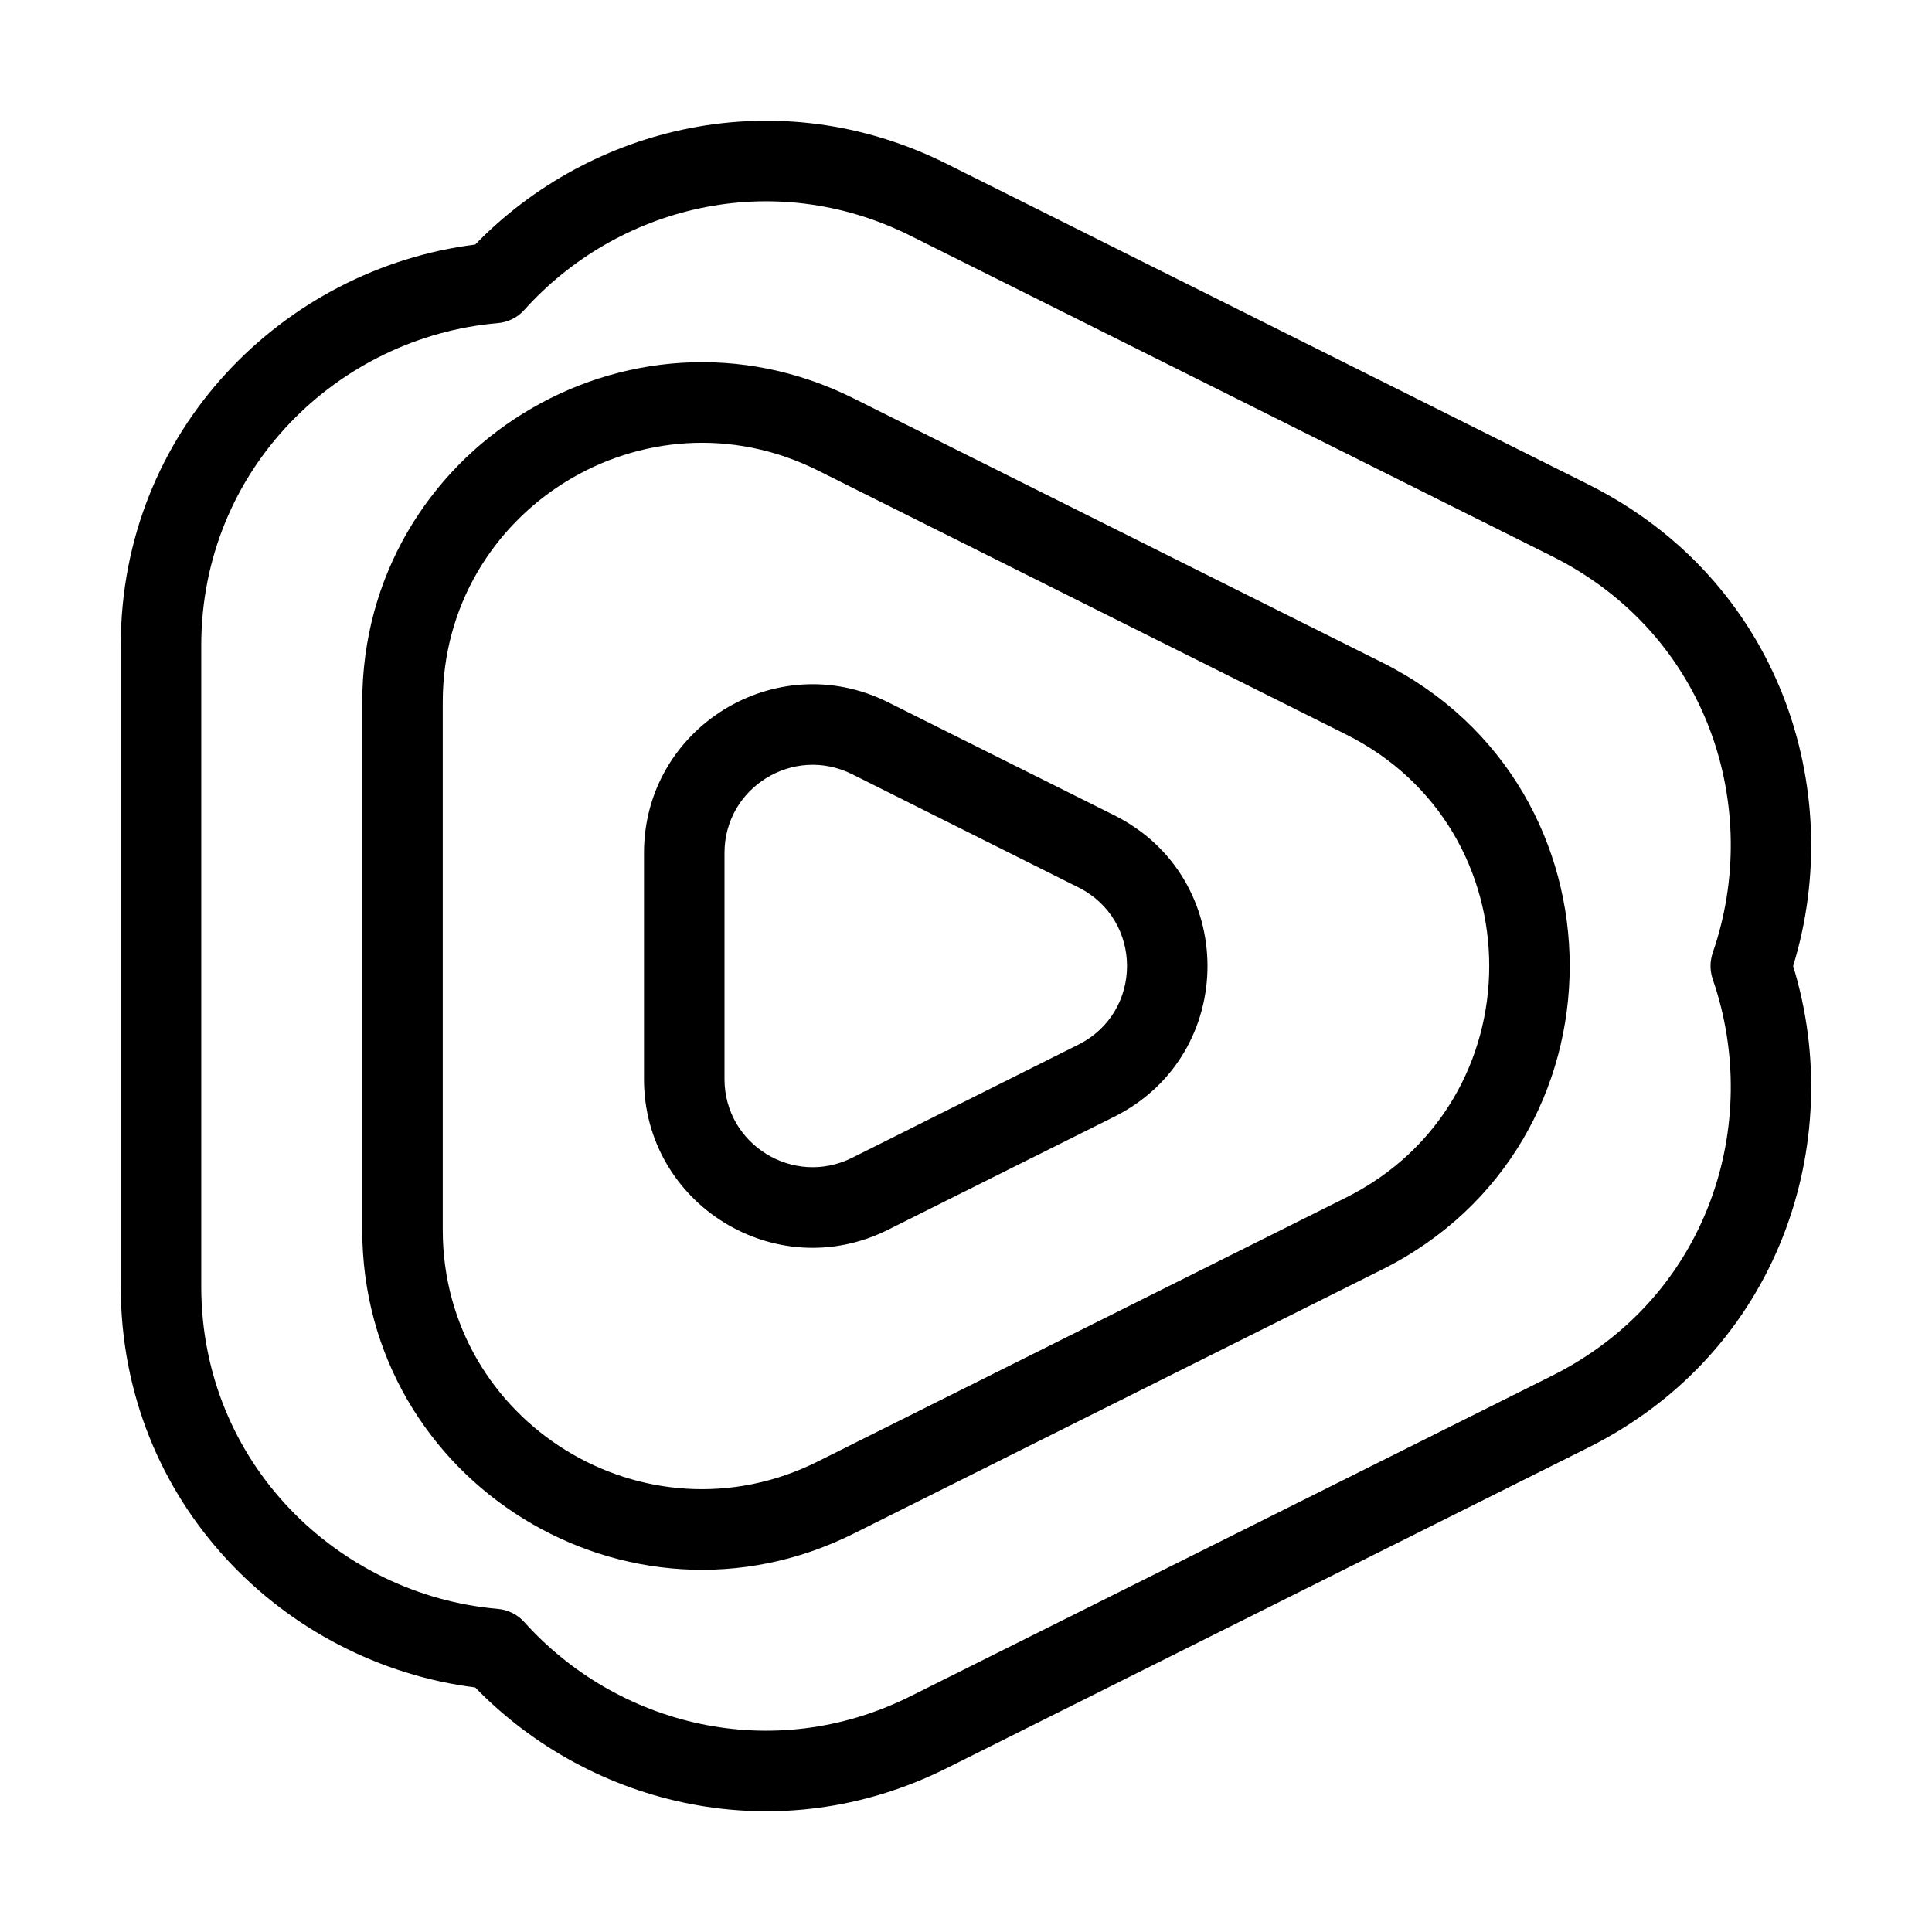 <?xml version="1.0" ?><svg fill="none" height="24" viewBox="0 0 24 24" width="24" xmlns="http://www.w3.org/2000/svg"><path clip-rule="evenodd" d="M11.313 2.93C9.587 2.067 7.661 2.571 6.513 3.85C6.428 3.945 6.31 4.003 6.184 4.014C4.208 4.183 2.5 5.821 2.5 8.019V15.981C2.5 18.179 4.208 19.817 6.184 19.986C6.31 19.997 6.428 20.055 6.513 20.15C7.661 21.429 9.586 21.933 11.313 21.07L19.28 17.09C21.226 16.117 21.898 13.959 21.276 12.164C21.24 12.058 21.24 11.942 21.276 11.836C21.898 10.041 21.226 7.883 19.28 6.91L11.313 2.93ZM5.903 3.038C7.341 1.557 9.666 0.989 11.76 2.035L19.727 6.016C22.106 7.204 22.949 9.81 22.275 12C22.949 14.19 22.106 16.796 19.727 17.984L11.76 21.965C9.666 23.011 7.341 22.443 5.903 20.962C3.53 20.663 1.5 18.662 1.5 15.981V8.019C1.5 5.338 3.53 3.336 5.903 3.038ZM10.159 5.844C8.018 4.775 5.5 6.331 5.5 8.722V15.278C5.5 17.669 8.018 19.225 10.159 18.155L16.72 14.877C19.093 13.692 19.093 10.308 16.72 9.123L10.159 5.844ZM4.5 8.722C4.5 5.586 7.801 3.548 10.606 4.95L17.167 8.228C20.277 9.782 20.277 14.218 17.167 15.772L10.606 19.05C7.801 20.452 4.5 18.413 4.5 15.278V8.722Z" fill="black" fill-rule="evenodd"/><path clip-rule="evenodd" d="M10.584 9.617C9.856 9.254 9 9.783 9 10.595V13.405C9 14.217 9.856 14.746 10.584 14.383L13.395 12.977C14.202 12.575 14.202 11.425 13.395 11.023L10.584 9.617ZM8 10.595C8 9.039 9.639 8.028 11.03 8.723L13.842 10.128C15.386 10.899 15.386 13.101 13.842 13.872L11.03 15.277C9.639 15.973 8 14.961 8 13.405V10.595Z" fill="black" fill-rule="evenodd"/></svg>